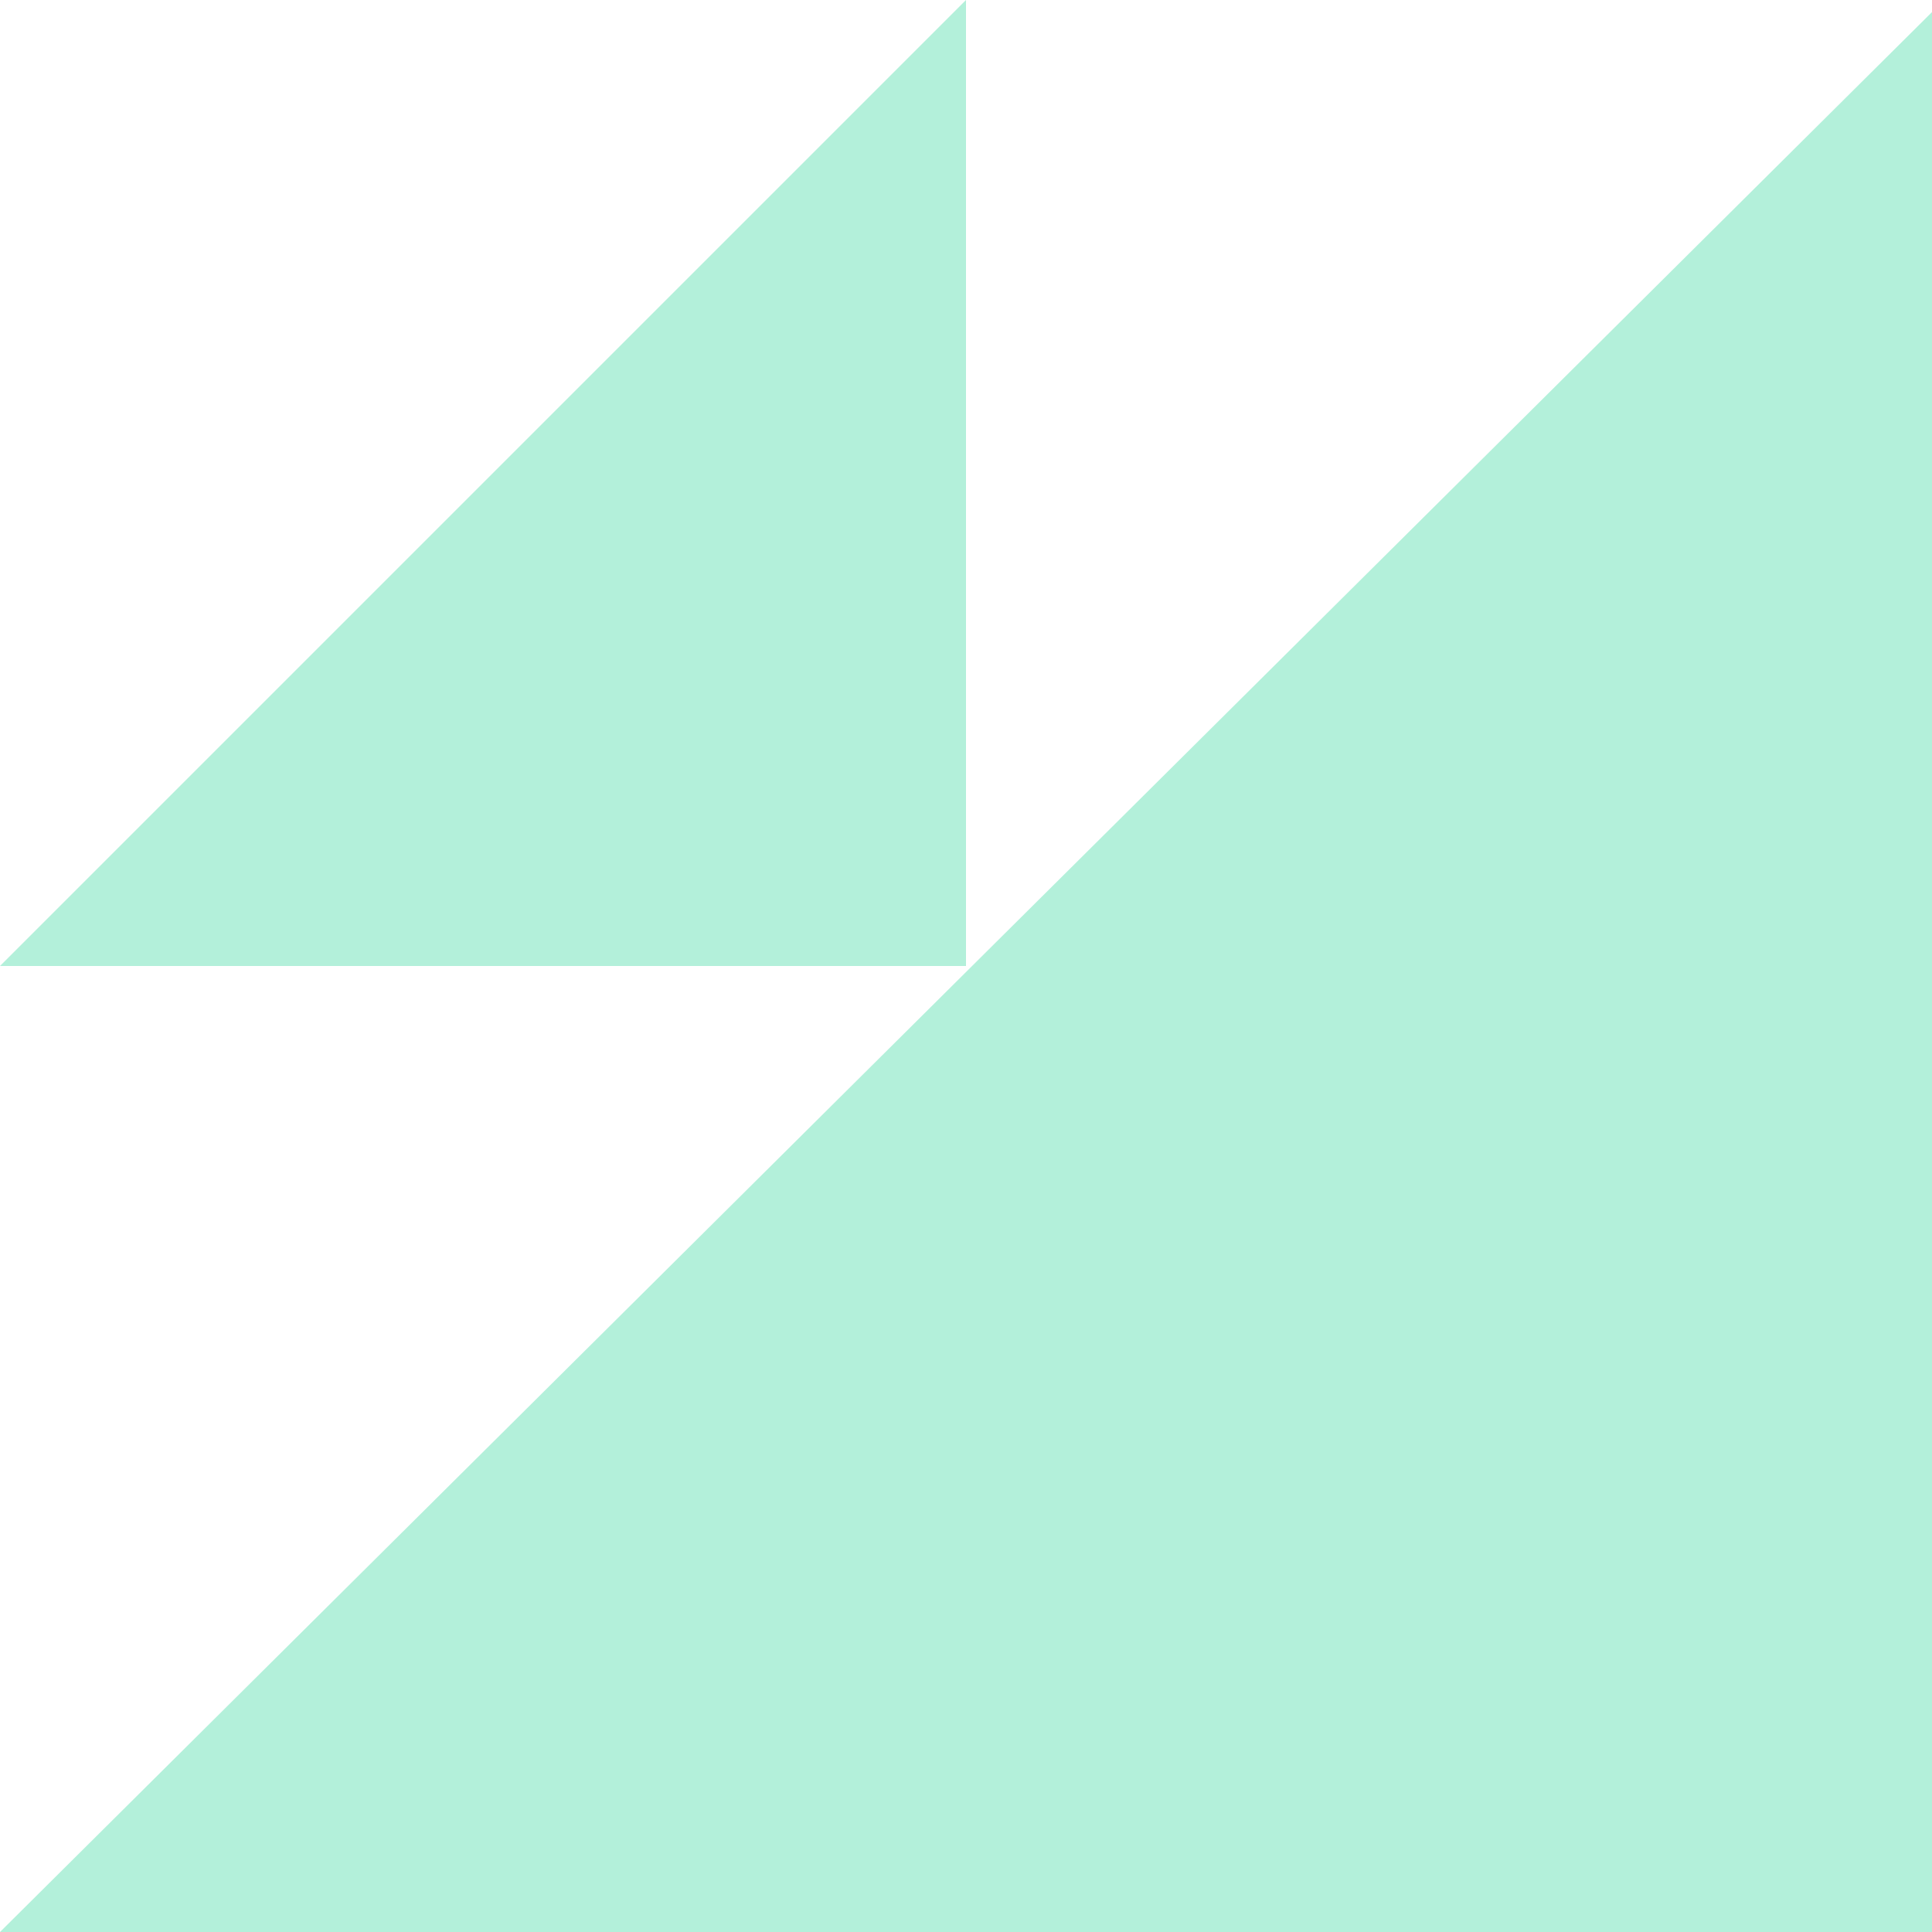<svg width="40" height="40" viewBox="0 0 40 40" fill="none" xmlns="http://www.w3.org/2000/svg">
<path d="M40 0.25L1.09277e-08 40L40 40L40 0.25Z" fill="#B3F0DA"/>
<path d="M20 1.74846e-06L8.74228e-07 20L20 20L20 1.74846e-06Z" fill="#B3F0DA"/>
</svg>
